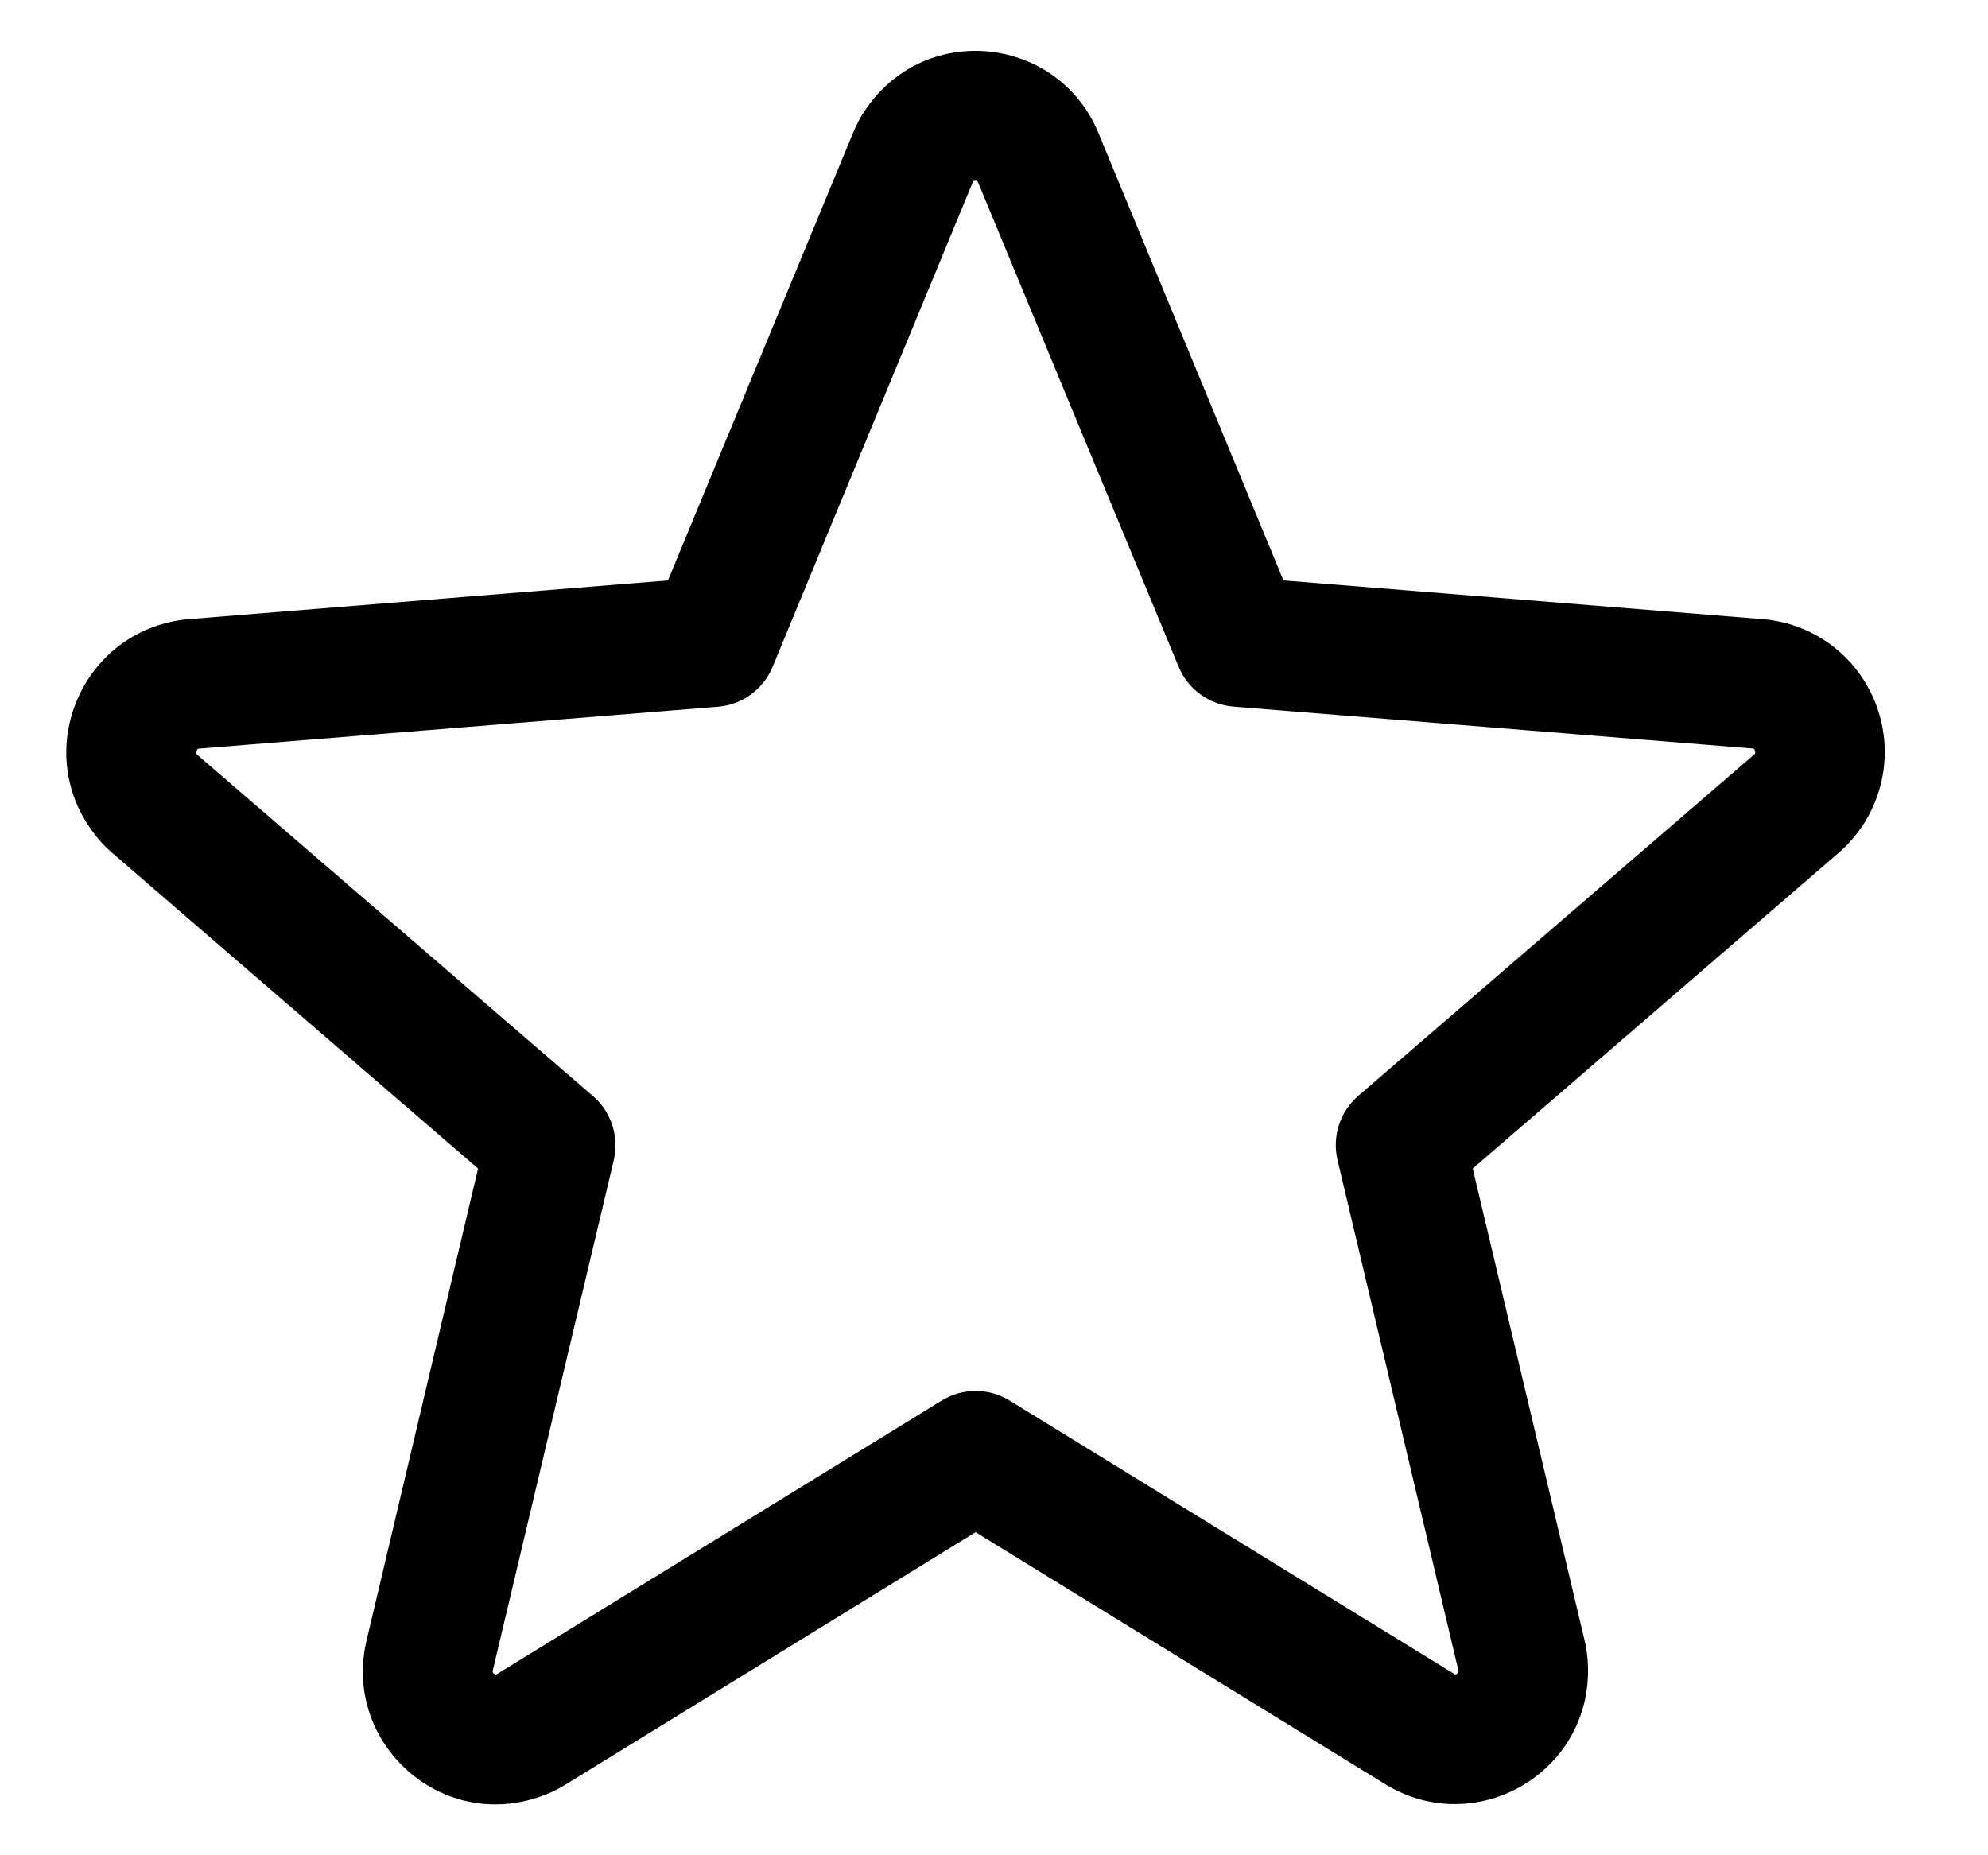 <svg xmlns="http://www.w3.org/2000/svg" fill="none" viewBox="0 0 15 14" height="14" width="15">
<g clip-path="url(#clip0_407_56)">
<path fill="black" d="M14.171 5.362C14.046 4.976 13.702 4.704 13.298 4.672L9.684 4.38L8.289 1.006C7.996 0.292 7.04 0.163 6.569 0.774C6.514 0.845 6.469 0.923 6.435 1.006L5.04 4.38L1.425 4.672C0.651 4.737 0.239 5.615 0.682 6.252C0.73 6.322 0.787 6.385 0.851 6.44L3.607 8.818L2.767 12.374C2.585 13.125 3.283 13.792 4.024 13.574C4.11 13.549 4.192 13.513 4.268 13.466L7.361 11.562L10.456 13.466C11.117 13.868 11.965 13.403 11.982 12.63C11.984 12.544 11.975 12.458 11.955 12.374L11.112 8.818L13.869 6.439C14.178 6.174 14.298 5.749 14.171 5.362ZM13.232 5.697L10.249 8.269C10.11 8.389 10.05 8.576 10.092 8.754L11.003 12.601C11.008 12.611 11.004 12.624 10.993 12.63C10.982 12.639 10.979 12.637 10.97 12.63L7.618 10.569C7.461 10.472 7.262 10.472 7.105 10.569L3.753 12.631C3.744 12.637 3.741 12.639 3.73 12.631C3.719 12.626 3.714 12.613 3.719 12.602L4.631 8.755C4.673 8.577 4.612 8.39 4.474 8.271L1.491 5.698C1.483 5.692 1.477 5.686 1.483 5.667C1.489 5.648 1.494 5.651 1.503 5.649L5.418 5.333C5.601 5.318 5.76 5.201 5.83 5.031L7.338 1.379C7.343 1.369 7.345 1.364 7.359 1.364C7.374 1.364 7.376 1.369 7.381 1.379L8.893 5.031C8.963 5.201 9.123 5.317 9.306 5.332L13.221 5.648C13.231 5.648 13.236 5.648 13.242 5.666C13.247 5.684 13.242 5.691 13.232 5.697Z"></path>
</g>
<defs>
<clipPath id="clip0_407_56">
<rect transform="translate(0.5 0.384)" fill="white" height="13.232" width="14"></rect>
</clipPath>
</defs>
</svg>
